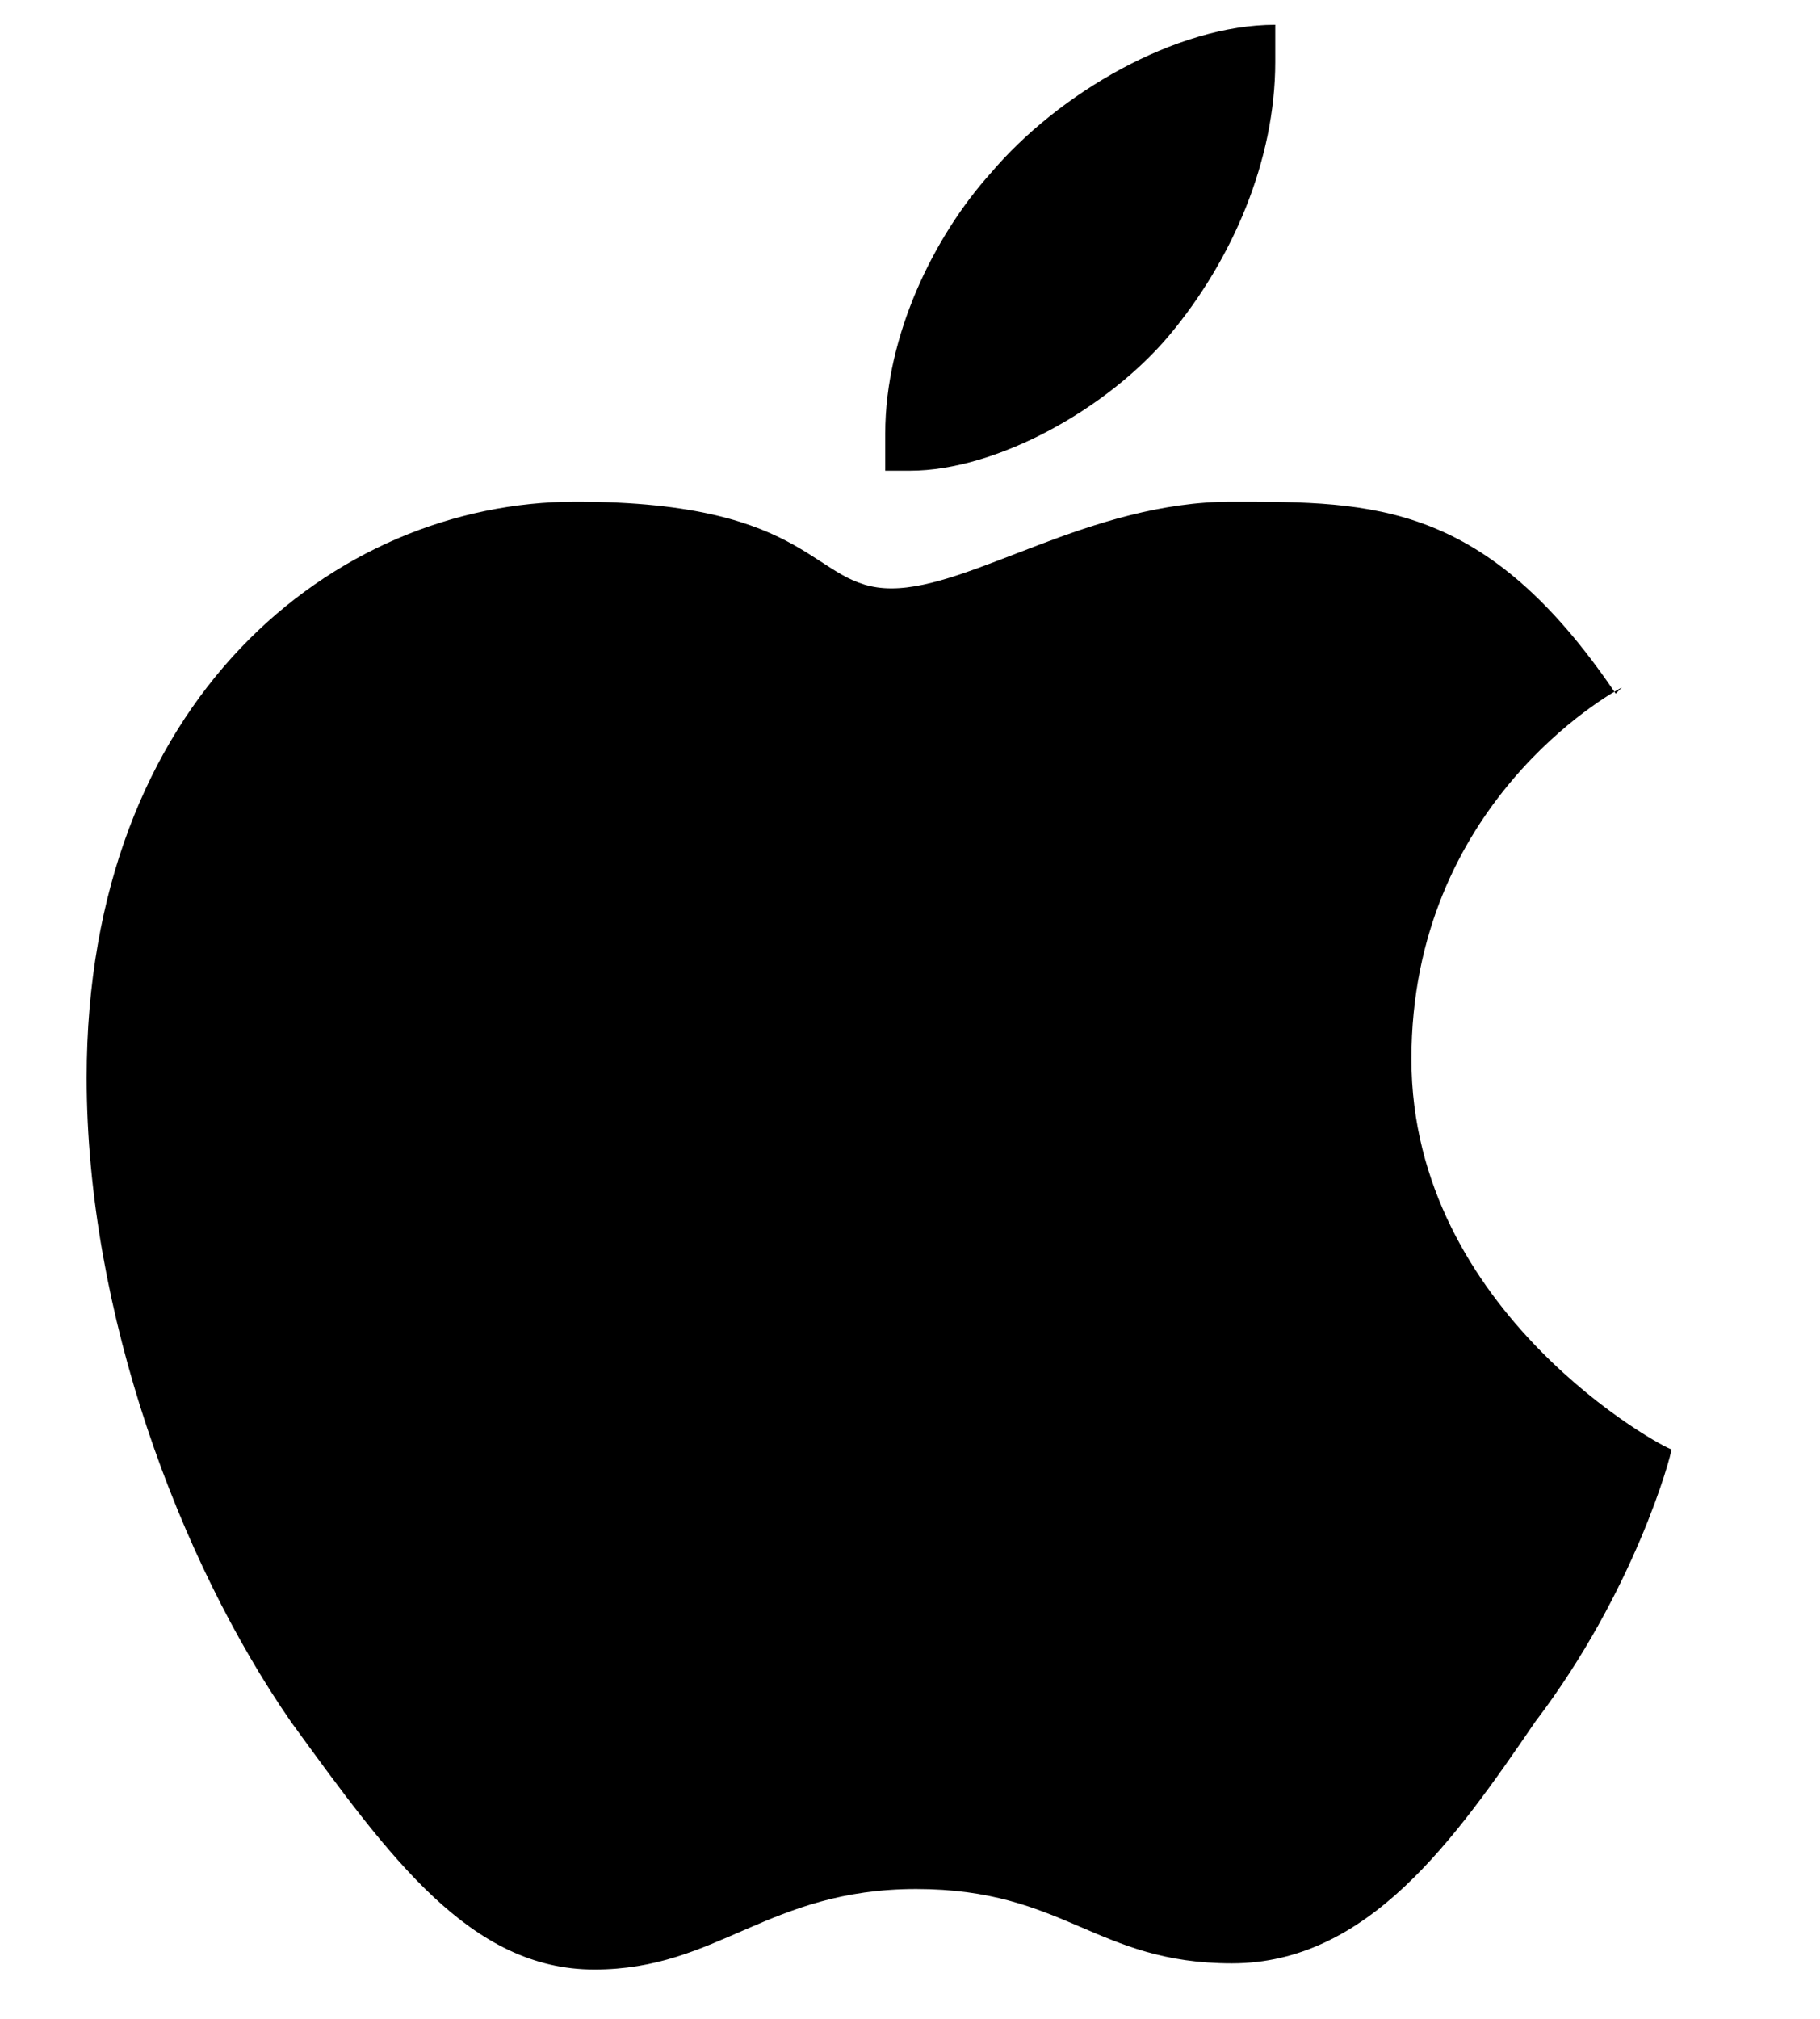 <?xml version="1.0" encoding="UTF-8"?>
<svg id="Vrstva_1" xmlns="http://www.w3.org/2000/svg" version="1.1" viewBox="0 0 29.4 32.6">
  <!-- Generator: Adobe Illustrator 29.2.1, SVG Export Plug-In . SVG Version: 2.1.0 Build 116)  -->
  <path d="M26.2,11.1c-.2.1-3.4,1.9-3.4,6s4.1,6.3,4.2,6.3c0,.1-.6,2.3-2.2,4.4-1.3,1.9-2.7,3.9-4.9,3.9s-2.7-1.2-5.1-1.2-3.2,1.3-5.2,1.3-3.3-1.8-4.9-4c-1.8-2.6-3.3-6.6-3.3-10.4,0-6.1,4-9.3,7.9-9.3s3.8,1.4,5.1,1.4,3.2-1.4,5.5-1.4,4.1,0,6.2,3.1h0ZM18.9,5.4c1-1.2,1.7-2.8,1.7-4.4s0-.4,0-.6c-1.6,0-3.5,1.1-4.6,2.4-.9,1-1.7,2.6-1.7,4.2s0,.5,0,.6c.1,0,.3,0,.4,0,1.4,0,3.2-1,4.2-2.2h0Z"/>
</svg>